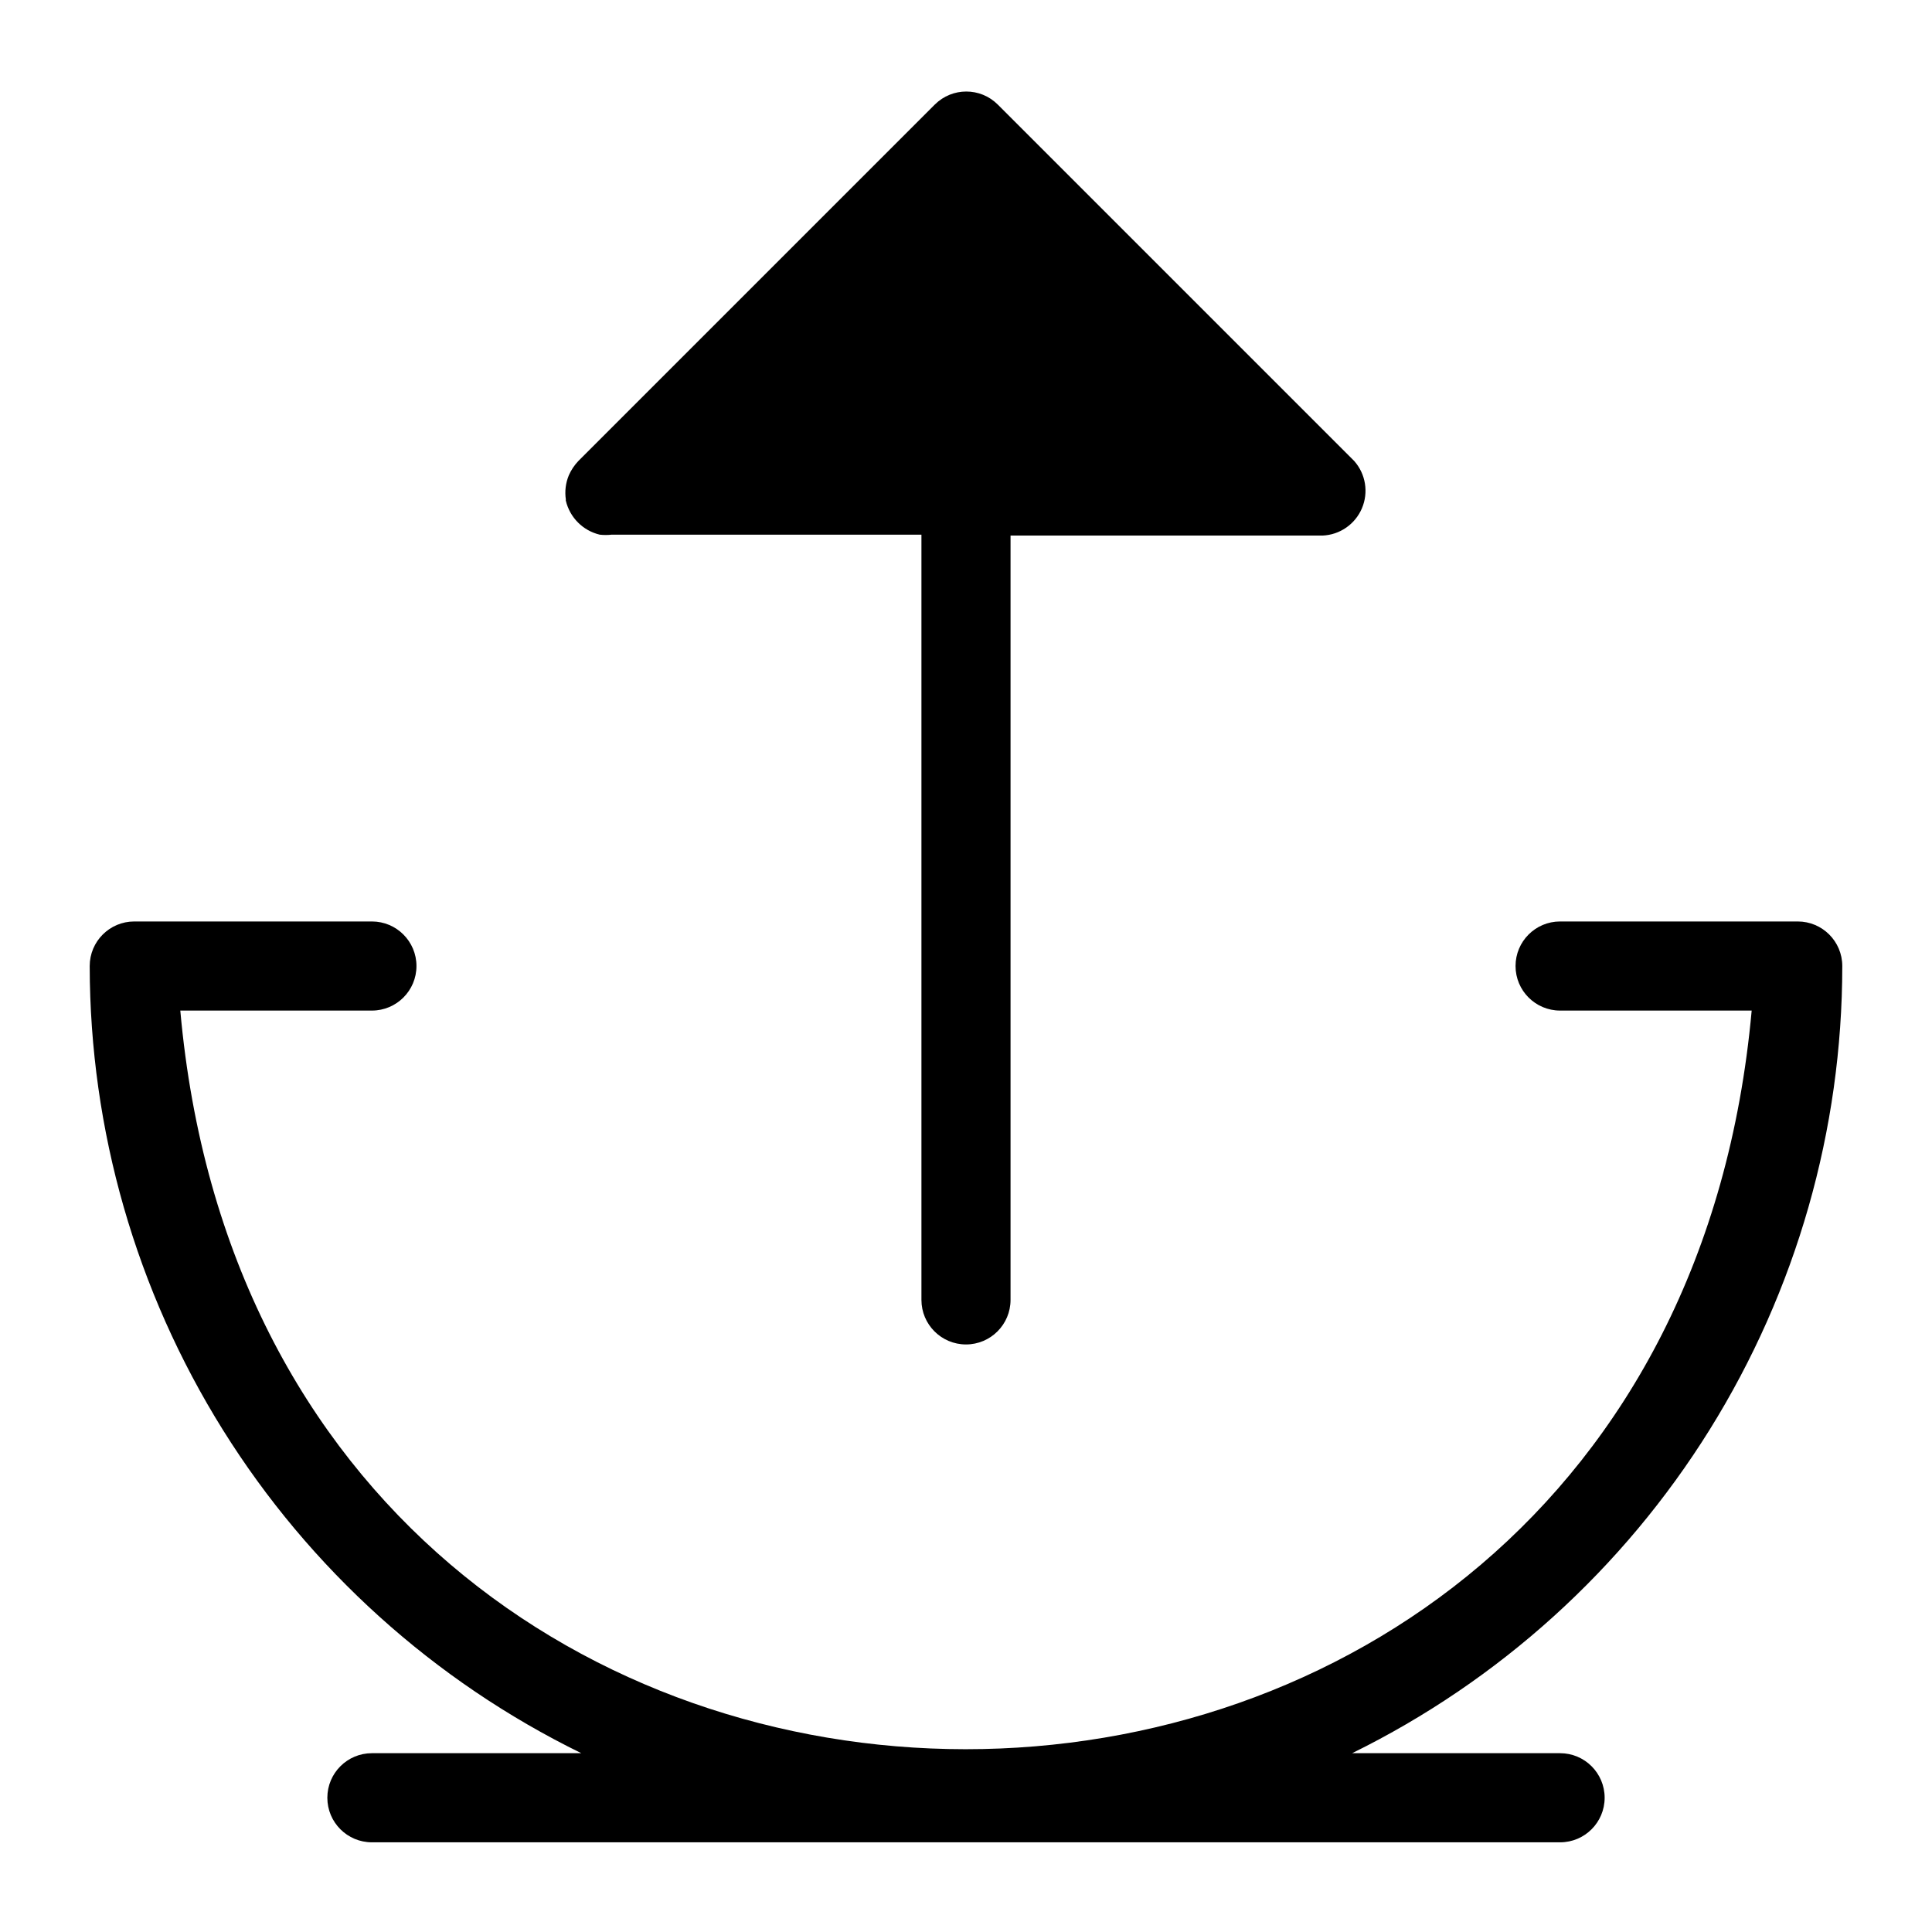 <?xml version="1.0" encoding="UTF-8"?>
<!-- Uploaded to: ICON Repo, www.iconrepo.com, Generator: ICON Repo Mixer Tools -->
<svg fill="#000000" width="800px" height="800px" version="1.1" viewBox="144 144 512 512" xmlns="http://www.w3.org/2000/svg">
 <g>
  <path d="m557.44 608.61h-55.102c38.969-19.172 71.793-48.875 94.75-85.742 22.957-36.871 35.129-79.434 35.137-122.86 0-6.523-5.285-11.809-11.809-11.809h-62.977c-6.519 0-11.805 5.285-11.805 11.809 0 6.519 5.285 11.805 11.805 11.805h50.773c-23.617 261.11-393.13 260.88-416.43 0h50.777c6.519 0 11.809-5.285 11.809-11.805 0-6.523-5.289-11.809-11.809-11.809h-62.977c-6.523 0-11.809 5.285-11.809 11.809 0.047 43.473 12.277 86.062 35.305 122.94 23.027 36.871 55.934 66.551 94.977 85.668h-55.496c-6.523 0-11.809 5.289-11.809 11.809 0 6.523 5.285 11.809 11.809 11.809h314.88c6.523 0 11.809-5.285 11.809-11.809 0-6.519-5.285-11.809-11.809-11.809z"/>
  <path d="m293.96 276.72c1.062 4.441 4.531 7.914 8.977 8.973 1.047 0.117 2.102 0.117 3.148 0h82.105v202.79c0 6.519 5.285 11.809 11.809 11.809 6.519 0 11.805-5.289 11.805-11.809v-202.55h82.656c4.59-0.184 8.66-2.992 10.461-7.215 1.801-4.227 1.008-9.109-2.035-12.543l-94.465-94.465c-4.609-4.606-12.078-4.606-16.688 0l-94.465 94.465c-1.051 1.102-1.906 2.383-2.519 3.777-0.848 2.039-1.117 4.269-0.789 6.453 0 0-0.078 0.082 0 0.316z"/>
 </g>
</svg>
